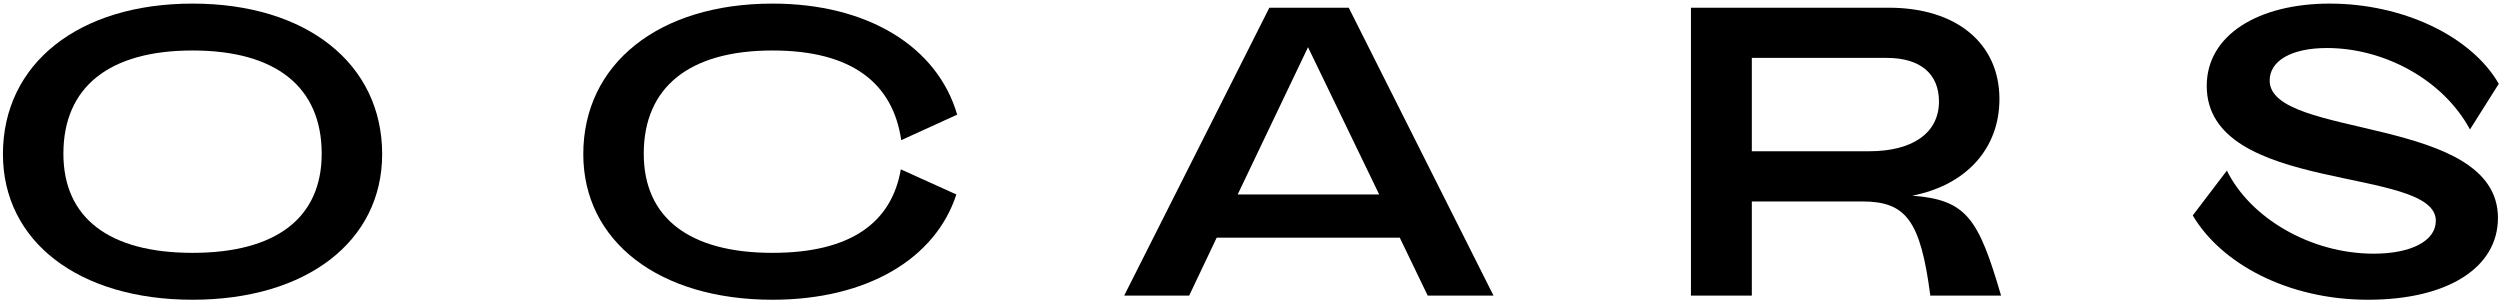 <?xml version="1.0" encoding="UTF-8"?>
<svg width="389px" height="47px" viewBox="0 0 389 47" version="1.1" xmlns="http://www.w3.org/2000/svg" xmlns:xlink="http://www.w3.org/1999/xlink">
    <title>OCARS</title>
    <g id="Page-1" stroke="none" stroke-width="1" fill="none" fill-rule="evenodd">
        <g id="Frame" transform="translate(-22, -43)" fill="#000000">
            <g id="OCARS" transform="translate(19, 28)">
                <path d="M32.96,61.64 C50.688,61.64 62.464,52.552 62.464,38.984 C62.464,24.904 50.688,15.56 32.96,15.56 C15.232,15.56 3.456,24.904 3.456,38.984 C3.456,52.552 15.232,61.64 32.96,61.64 Z M32.96,54.344 C19.968,54.344 12.864,48.904 12.864,38.92 C12.864,28.552 19.968,22.856 32.96,22.856 C45.952,22.856 53.056,28.552 53.056,38.92 C53.056,48.904 45.952,54.344 32.96,54.344 Z" id="Shape" fill-rule="nonzero"></path>
                <path d="M123.2,61.64 C137.856,61.64 148.544,55.304 151.808,45.256 L143.168,41.352 C141.76,49.544 135.488,54.344 123.2,54.344 C110.272,54.344 103.168,48.904 103.168,38.92 C103.168,28.552 110.272,22.856 123.2,22.856 C135.68,22.856 141.952,28.04 143.232,36.808 L151.936,32.84 C148.864,22.28 138.048,15.56 123.2,15.56 C105.536,15.56 93.76,24.904 93.76,38.984 C93.76,52.552 105.536,61.64 123.2,61.64 Z" id="Path" fill-rule="nonzero"></path>
                <path d="M235.392,61 L212.864,16.2 L200.512,16.2 L177.92,61 L188.032,61 L192.32,51.976 L220.8,51.976 L225.152,61 L235.392,61 Z M206.528,22.344 L217.6,45.256 L195.584,45.256 L206.528,22.344 Z" id="Shape" fill-rule="nonzero"></path>
                <path d="M300.544,45.448 C309.056,43.784 314.112,38.024 314.112,30.408 C314.112,21.768 307.456,16.2 296.896,16.2 L266.112,16.2 L266.112,61 L275.584,61 L275.584,46.344 L292.736,46.344 C299.584,46.344 301.824,49.288 303.36,61 L314.368,61 C310.848,48.968 308.992,46.088 300.544,45.448 Z M275.584,24.008 L296.576,24.008 C301.824,24.008 304.704,26.504 304.704,30.792 C304.704,35.656 300.672,38.536 293.824,38.536 L275.584,38.536 L275.584,24.008 Z" id="Shape" fill-rule="nonzero"></path>
                <path d="M371.456,61.64 C383.872,61.64 391.68,56.648 391.68,48.904 C391.68,32.84 356.16,36.68 356.16,27.528 C356.16,24.456 359.552,22.472 365.056,22.472 C374.144,22.472 383.232,27.528 387.328,35.144 L391.808,28.04 C387.584,20.68 376.96,15.56 365.504,15.56 C354.432,15.56 346.368,20.424 346.368,28.36 C346.368,45.32 382.016,40.712 382.016,49.352 C382.016,52.488 378.176,54.472 372.352,54.472 C362.432,54.472 353.088,48.84 349.504,41.544 L344.192,48.52 C348.608,56.008 358.976,61.64 371.456,61.64 Z" id="Path" fill-rule="nonzero"></path>
            </g>
        </g>
    </g>
</svg>